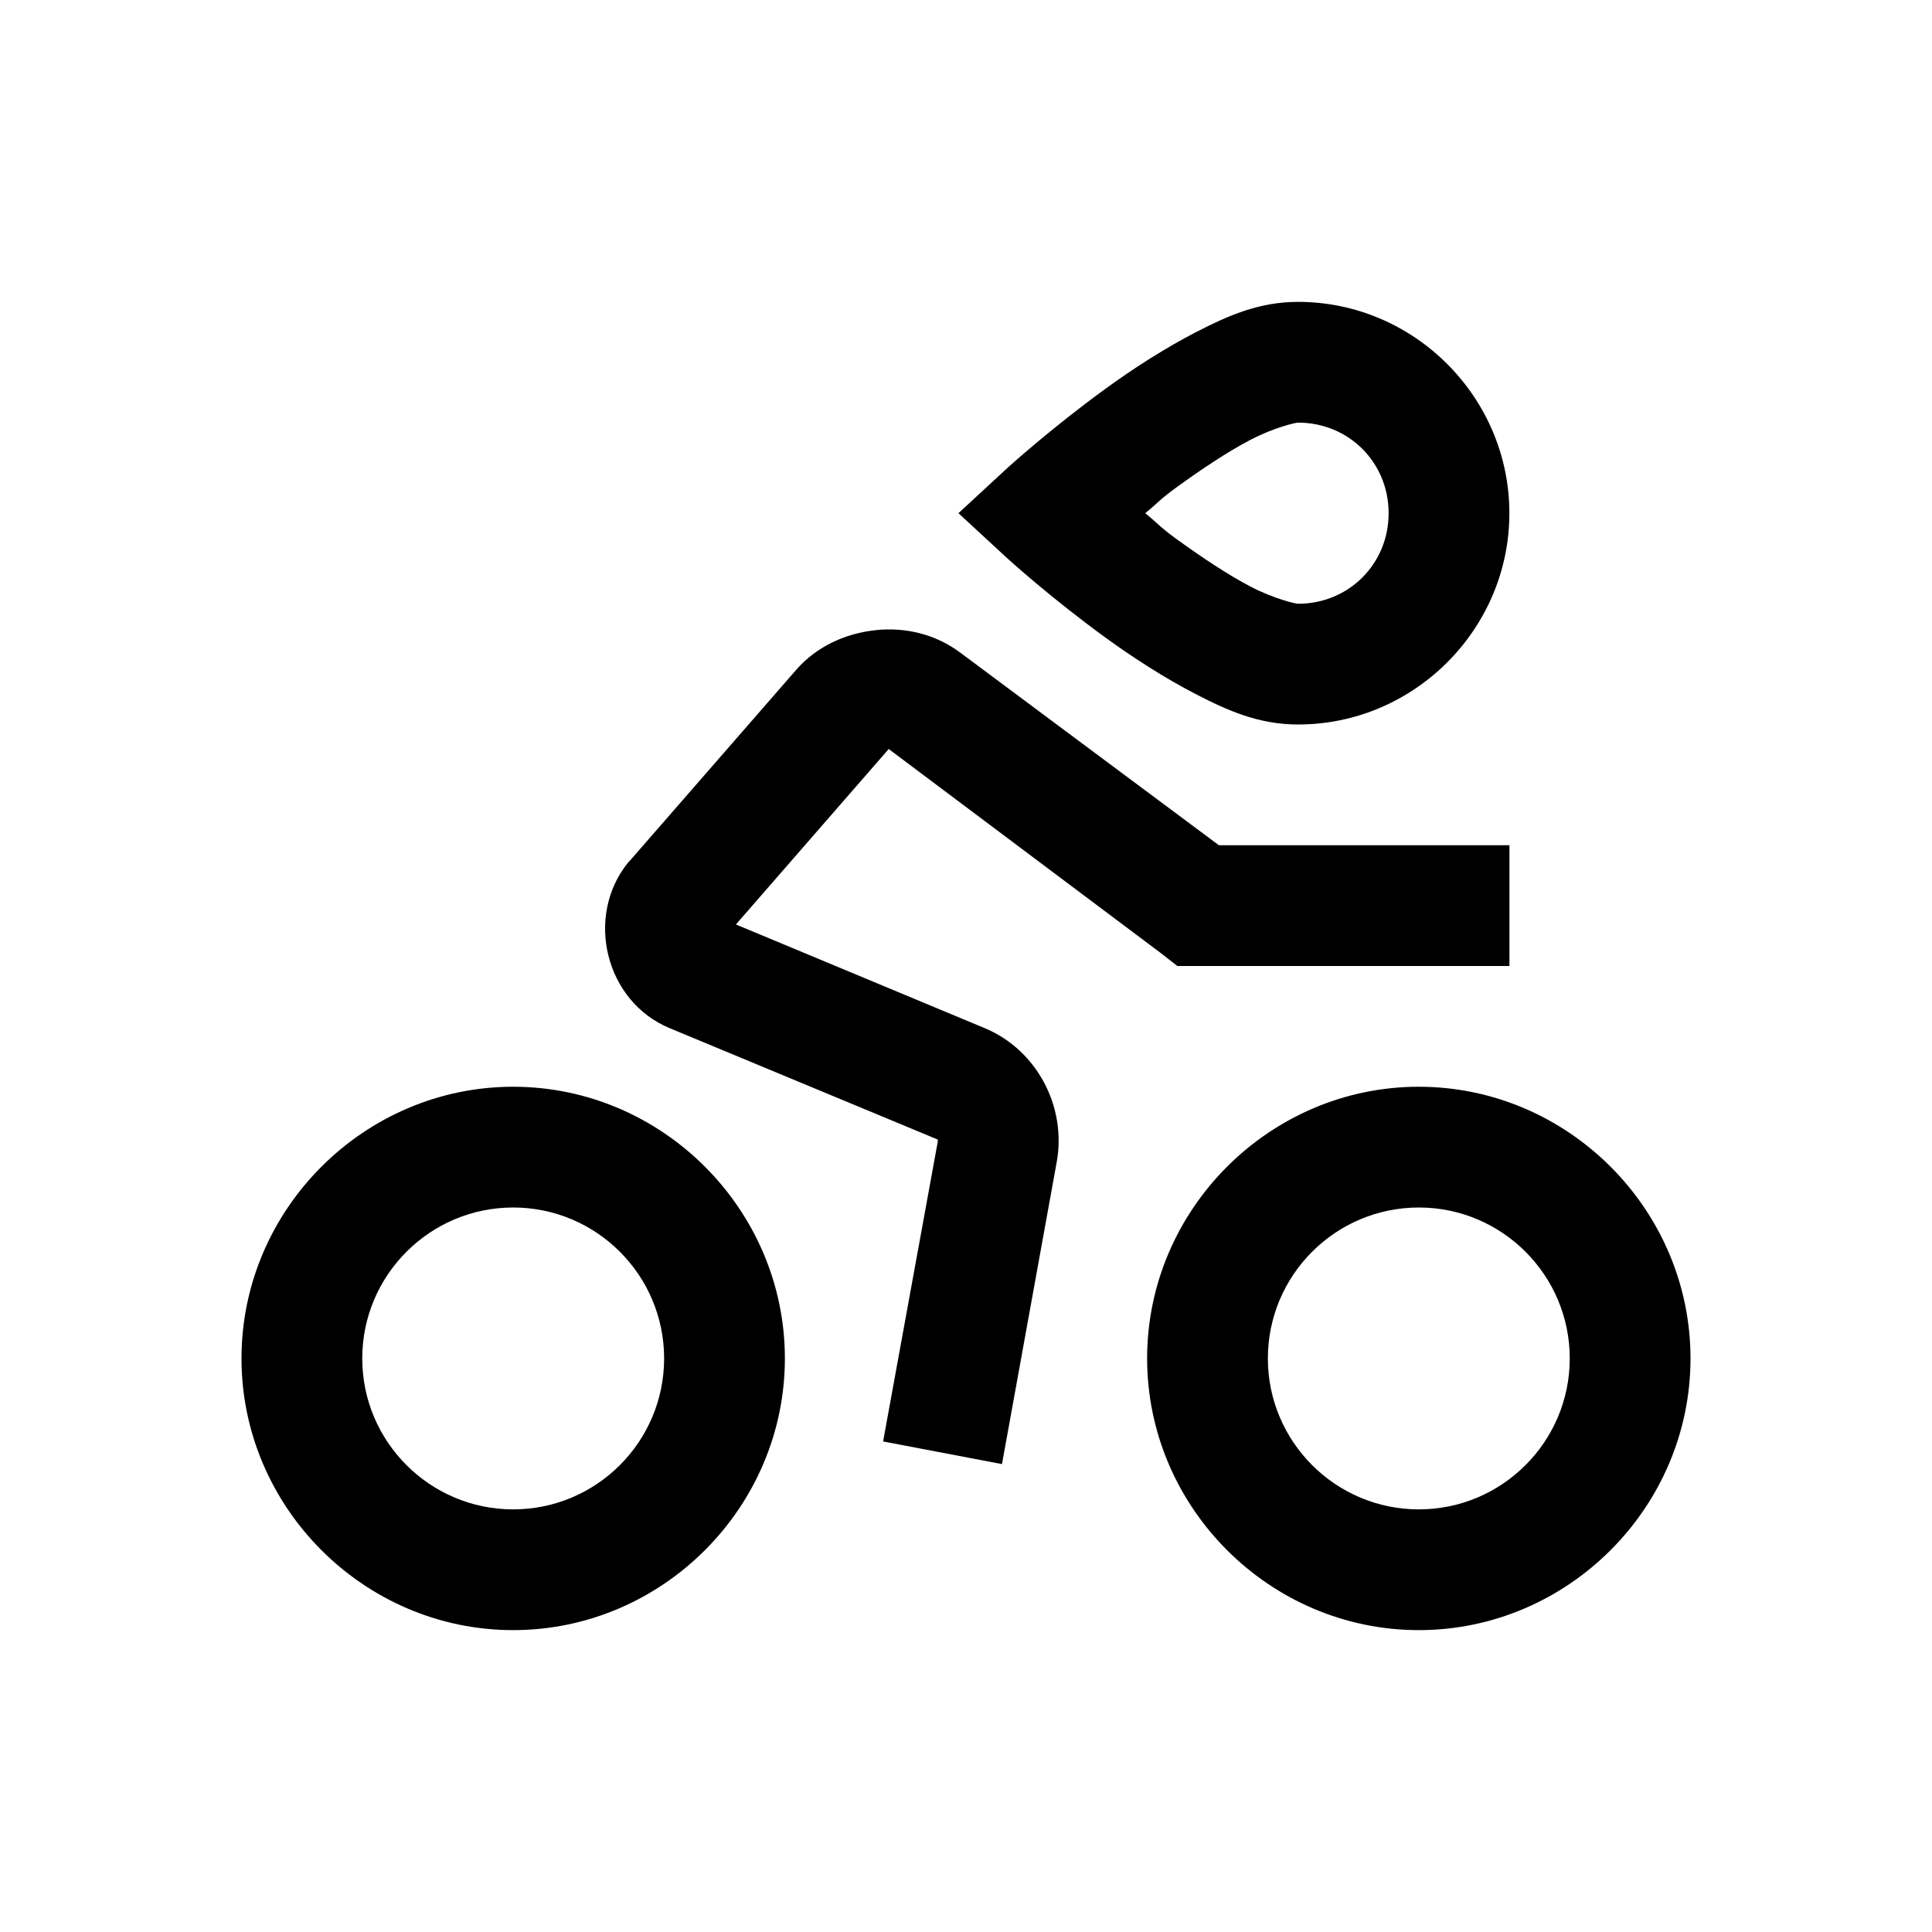 <?xml version="1.0" encoding="UTF-8"?> <svg xmlns="http://www.w3.org/2000/svg" xmlns:xlink="http://www.w3.org/1999/xlink" version="1.1" width="32px" height="32px" viewBox="0,0,256,256"><g fill="#000000" fill-rule="nonzero" stroke="none" stroke-width="1" stroke-linecap="butt" stroke-linejoin="miter" stroke-miterlimit="10" stroke-dasharray="" stroke-dashoffset="0" font-family="none" font-weight="none" font-size="none" text-anchor="none" style="mix-blend-mode: normal"><g transform="scale(8,8)"><path d="M21.5,5c-0.648,0 -1.164,0.23 -1.688,0.5c-0.523,0.27 -1.043,0.605 -1.5,0.938c-0.914,0.664 -1.625,1.312 -1.625,1.312l-0.812,0.75l0.812,0.75c0,0 0.711,0.648 1.625,1.312c0.457,0.332 0.977,0.668 1.5,0.938c0.523,0.27 1.039,0.5 1.688,0.5c1.922,0 3.5,-1.578 3.5,-3.5c0,-1.922 -1.578,-3.5 -3.5,-3.5zM21.5,7c0.84,0 1.5,0.66 1.5,1.5c0,0.84 -0.66,1.5 -1.5,1.5c-0.043,0 -0.398,-0.082 -0.781,-0.281c-0.383,-0.199 -0.812,-0.488 -1.219,-0.781c-0.297,-0.215 -0.301,-0.25 -0.531,-0.438c0.23,-0.188 0.234,-0.223 0.531,-0.438c0.406,-0.293 0.836,-0.582 1.219,-0.781c0.383,-0.199 0.738,-0.281 0.781,-0.281zM14.5,10.438c-0.488,0.051 -0.973,0.266 -1.312,0.656l-2.75,3.156l-0.031,0.031c-0.727,0.895 -0.383,2.309 0.688,2.75l4.438,1.844v0.031l-0.906,4.969l1.969,0.375l0.906,-5c0.168,-0.918 -0.328,-1.859 -1.188,-2.219l-4.125,-1.719l2.531,-2.906l4.5,3.375l0.281,0.219h5.5v-2h-4.812l-4.281,-3.188c-0.414,-0.312 -0.918,-0.426 -1.406,-0.375zM8.5,18c-2.469,0 -4.5,2.031 -4.5,4.5c0,2.469 2.031,4.5 4.5,4.5c2.469,0 4.5,-2.031 4.5,-4.5c0,-2.469 -2.031,-4.5 -4.5,-4.5zM23.5,18c-2.469,0 -4.5,2.031 -4.5,4.5c0,2.469 2.031,4.5 4.5,4.5c2.469,0 4.5,-2.031 4.5,-4.5c0,-2.469 -2.031,-4.5 -4.5,-4.5zM8.5,20c1.379,0 2.5,1.121 2.5,2.5c0,1.379 -1.121,2.5 -2.5,2.5c-1.379,0 -2.5,-1.121 -2.5,-2.5c0,-1.379 1.121,-2.5 2.5,-2.5zM23.5,20c1.379,0 2.5,1.121 2.5,2.5c0,1.379 -1.121,2.5 -2.5,2.5c-1.379,0 -2.5,-1.121 -2.5,-2.5c0,-1.379 1.121,-2.5 2.5,-2.5z"></path></g></g></svg> 